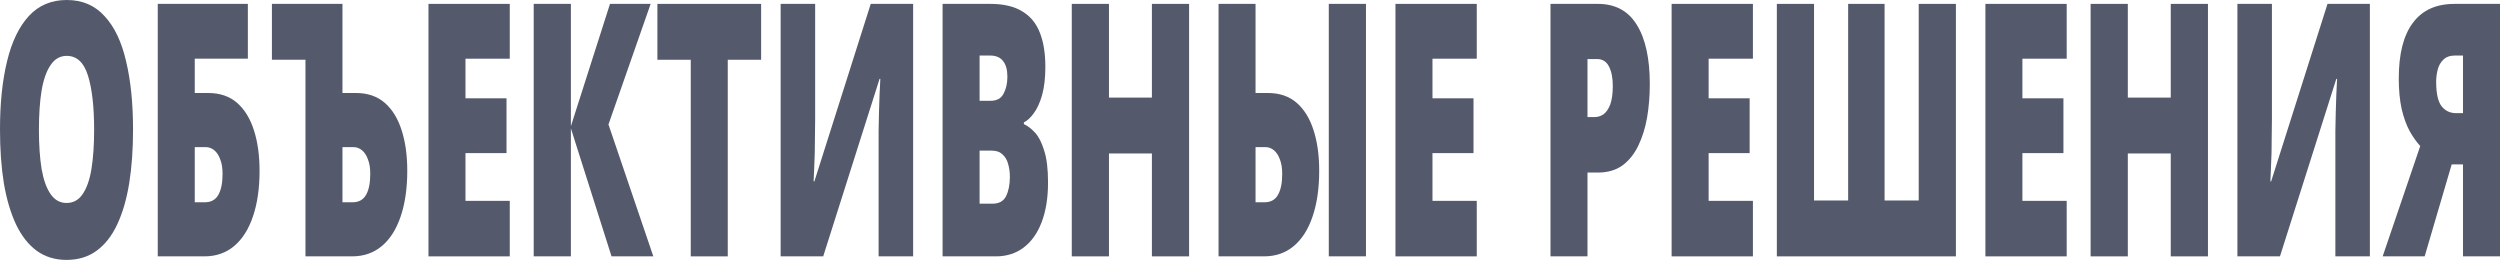 <?xml version="1.0" encoding="UTF-8"?> <svg xmlns="http://www.w3.org/2000/svg" width="202" height="21" viewBox="0 0 202 21" fill="none"> <path d="M10.75 10.486C10.75 12.067 10.647 13.505 10.441 14.8C10.234 16.076 9.914 17.181 9.48 18.114C9.046 19.048 8.489 19.762 7.807 20.257C7.136 20.752 6.325 21 5.375 21C4.446 21 3.64 20.752 2.959 20.257C2.287 19.762 1.73 19.048 1.286 18.114C0.852 17.181 0.527 16.076 0.31 14.8C0.103 13.505 0 12.057 0 10.457C0 8.343 0.191 6.505 0.573 4.943C0.955 3.362 1.544 2.143 2.339 1.286C3.134 0.429 4.151 0 5.391 0C6.651 0 7.673 0.438 8.458 1.314C9.253 2.171 9.831 3.39 10.193 4.971C10.565 6.533 10.75 8.371 10.75 10.486ZM3.145 10.486C3.145 11.705 3.217 12.762 3.361 13.657C3.516 14.533 3.759 15.21 4.089 15.686C4.42 16.162 4.849 16.4 5.375 16.4C5.923 16.4 6.356 16.162 6.676 15.686C7.007 15.21 7.244 14.533 7.389 13.657C7.534 12.762 7.606 11.705 7.606 10.486C7.606 8.638 7.441 7.181 7.11 6.114C6.78 5.048 6.207 4.514 5.391 4.514C4.854 4.514 4.42 4.762 4.089 5.257C3.759 5.733 3.516 6.419 3.361 7.314C3.217 8.19 3.145 9.248 3.145 10.486Z" fill="#54596C"></path> <path d="M12.747 20.714V0.314H20.027V4.743H15.736V7.514H16.821C17.771 7.514 18.55 7.781 19.16 8.314C19.769 8.848 20.224 9.59 20.523 10.543C20.822 11.476 20.972 12.562 20.972 13.8C20.972 15.229 20.791 16.467 20.43 17.514C20.079 18.543 19.573 19.333 18.912 19.886C18.251 20.438 17.451 20.714 16.511 20.714H12.747ZM16.557 16.343C17.043 16.343 17.399 16.152 17.626 15.771C17.864 15.371 17.983 14.8 17.983 14.057C17.983 13.581 17.921 13.191 17.797 12.886C17.683 12.562 17.523 12.314 17.316 12.143C17.11 11.971 16.878 11.886 16.619 11.886H15.736V16.343H16.557Z" fill="#54596C"></path> <path d="M24.682 20.714V4.829H21.971V0.314H27.671V7.514H28.756C29.706 7.514 30.485 7.781 31.095 8.314C31.704 8.848 32.158 9.59 32.458 10.543C32.757 11.476 32.907 12.562 32.907 13.8C32.907 15.229 32.726 16.467 32.365 17.514C32.014 18.543 31.508 19.333 30.847 19.886C30.186 20.438 29.386 20.714 28.446 20.714H24.682ZM28.492 16.343C28.978 16.343 29.334 16.152 29.561 15.771C29.799 15.371 29.917 14.8 29.917 14.057C29.917 13.581 29.855 13.191 29.732 12.886C29.618 12.562 29.458 12.314 29.251 12.143C29.045 11.971 28.812 11.886 28.554 11.886H27.671V16.343H28.492Z" fill="#54596C"></path> <path d="M41.189 20.714H34.621V0.314H41.189V4.743H37.611V7.943H40.926V12.371H37.611V16.229H41.189V20.714Z" fill="#54596C"></path> <path d="M52.789 20.714H49.412L46.128 10.371V20.714H43.123V0.314H46.128V10.2L49.288 0.314H52.572L49.164 10.057L52.789 20.714Z" fill="#54596C"></path> <path d="M58.803 20.714H55.813V4.829H53.118V0.314H61.498V4.829H58.803V20.714Z" fill="#54596C"></path> <path d="M63.076 0.314H65.864V9.657C65.864 10.076 65.859 10.514 65.849 10.971C65.849 11.429 65.843 11.886 65.833 12.343C65.823 12.781 65.807 13.2 65.787 13.6C65.776 14 65.761 14.352 65.74 14.657H65.802L70.356 0.314H73.78V20.714H70.991V11.886C70.991 11.505 70.991 11.076 70.991 10.6C71.002 10.105 71.012 9.6 71.022 9.086C71.043 8.571 71.058 8.086 71.069 7.629C71.09 7.152 71.11 6.733 71.131 6.371H71.069L66.515 20.714H63.076V0.314Z" fill="#54596C"></path> <path d="M80.018 0.314C81.082 0.314 81.939 0.514 82.59 0.914C83.24 1.295 83.715 1.867 84.015 2.629C84.314 3.371 84.464 4.295 84.464 5.4C84.464 6.295 84.376 7.057 84.201 7.686C84.025 8.295 83.803 8.781 83.534 9.143C83.276 9.505 83.008 9.752 82.729 9.886V10.029C83.028 10.162 83.328 10.39 83.627 10.714C83.927 11.038 84.175 11.524 84.371 12.171C84.577 12.8 84.681 13.657 84.681 14.743C84.681 15.981 84.51 17.048 84.169 17.943C83.829 18.838 83.343 19.524 82.713 20C82.084 20.476 81.335 20.714 80.467 20.714H76.161V0.314H80.018ZM80.049 8.143C80.545 8.143 80.891 7.952 81.087 7.571C81.293 7.19 81.397 6.733 81.397 6.2C81.397 5.648 81.283 5.229 81.056 4.943C80.829 4.638 80.472 4.486 79.987 4.486H79.151V8.143H80.049ZM79.151 12.171V16.457H80.204C80.72 16.457 81.082 16.257 81.288 15.857C81.495 15.438 81.598 14.914 81.598 14.286C81.598 13.924 81.552 13.581 81.459 13.257C81.376 12.933 81.226 12.676 81.01 12.486C80.803 12.276 80.514 12.171 80.142 12.171H79.151Z" fill="#54596C"></path> <path d="M96.079 20.714H93.074V12.4H89.604V20.714H86.599V0.314H89.604V7.886H93.074V0.314H96.079V20.714Z" fill="#54596C"></path> <path d="M98.459 20.714V0.314H101.448V7.514H102.44C103.39 7.514 104.17 7.781 104.779 8.314C105.388 8.848 105.843 9.59 106.142 10.543C106.442 11.476 106.591 12.562 106.591 13.8C106.591 15.229 106.411 16.467 106.049 17.514C105.698 18.543 105.192 19.333 104.531 19.886C103.87 20.438 103.07 20.714 102.13 20.714H98.459ZM102.176 16.343C102.662 16.343 103.018 16.152 103.245 15.771C103.483 15.371 103.602 14.8 103.602 14.057C103.602 13.581 103.54 13.191 103.416 12.886C103.302 12.562 103.142 12.314 102.936 12.143C102.729 11.971 102.497 11.886 102.238 11.886H101.448V16.343H102.176ZM107.366 20.714V0.314H110.371V20.714H107.366Z" fill="#54596C"></path> <path d="M119.322 20.714H112.754V0.314H119.322V4.743H115.744V7.943H119.059V12.371H115.744V16.229H119.322V20.714Z" fill="#54596C"></path> <path d="M129.106 0.314C130.51 0.314 131.559 0.876 132.25 2C132.953 3.124 133.304 4.724 133.304 6.8C133.304 7.733 133.232 8.629 133.087 9.486C132.942 10.324 132.705 11.086 132.374 11.771C132.054 12.438 131.626 12.971 131.089 13.371C130.552 13.752 129.891 13.943 129.106 13.943H128.269V20.714H125.28V0.314H129.106ZM129.044 4.771H128.269V9.457H128.858C129.116 9.457 129.354 9.381 129.571 9.229C129.798 9.057 129.978 8.79 130.113 8.429C130.247 8.048 130.314 7.552 130.314 6.943C130.314 6.295 130.211 5.771 130.004 5.371C129.798 4.971 129.478 4.771 129.044 4.771Z" fill="#54596C"></path> <path d="M141.635 20.714H135.067V0.314H141.635V4.743H138.057V7.943H141.372V12.371H138.057V16.229H141.635V20.714Z" fill="#54596C"></path> <path d="M158.037 20.714H143.569V0.314H146.574V16.2H149.331V0.314H152.274V16.2H155.032V0.314H158.037V20.714Z" fill="#54596C"></path> <path d="M166.989 20.714H160.421V0.314H166.989V4.743H163.41V7.943H166.725V12.371H163.41V16.229H166.989V20.714Z" fill="#54596C"></path> <path d="M178.403 20.714H175.397V12.4H171.928V20.714H168.922V0.314H171.928V7.886H175.397V0.314H178.403V20.714Z" fill="#54596C"></path> <path d="M180.782 0.314H183.571V9.657C183.571 10.076 183.565 10.514 183.555 10.971C183.555 11.429 183.55 11.886 183.54 12.343C183.529 12.781 183.514 13.2 183.493 13.6C183.483 14 183.467 14.352 183.447 14.657H183.509L188.063 0.314H191.486V20.714H188.698V11.886C188.698 11.505 188.698 11.076 188.698 10.6C188.708 10.105 188.719 9.6 188.729 9.086C188.75 8.571 188.765 8.086 188.775 7.629C188.796 7.152 188.817 6.733 188.837 6.371H188.775L184.221 20.714H180.782V0.314Z" fill="#54596C"></path> <path d="M198.096 13.286L195.912 20.714H192.52L195.556 11.8C195.256 11.476 194.972 11.076 194.704 10.6C194.435 10.105 194.219 9.505 194.053 8.8C193.898 8.095 193.821 7.276 193.821 6.343C193.821 4.362 194.198 2.867 194.952 1.857C195.706 0.829 196.831 0.314 198.329 0.314H202V20.714H199.01V13.286H198.096ZM198.375 4.486C197.962 4.486 197.642 4.6 197.415 4.829C197.198 5.038 197.048 5.305 196.966 5.629C196.883 5.952 196.842 6.276 196.842 6.6C196.842 7.552 196.991 8.219 197.291 8.6C197.59 8.962 197.978 9.143 198.453 9.143H199.01V4.486H198.375Z" fill="#54596C"></path> </svg> 